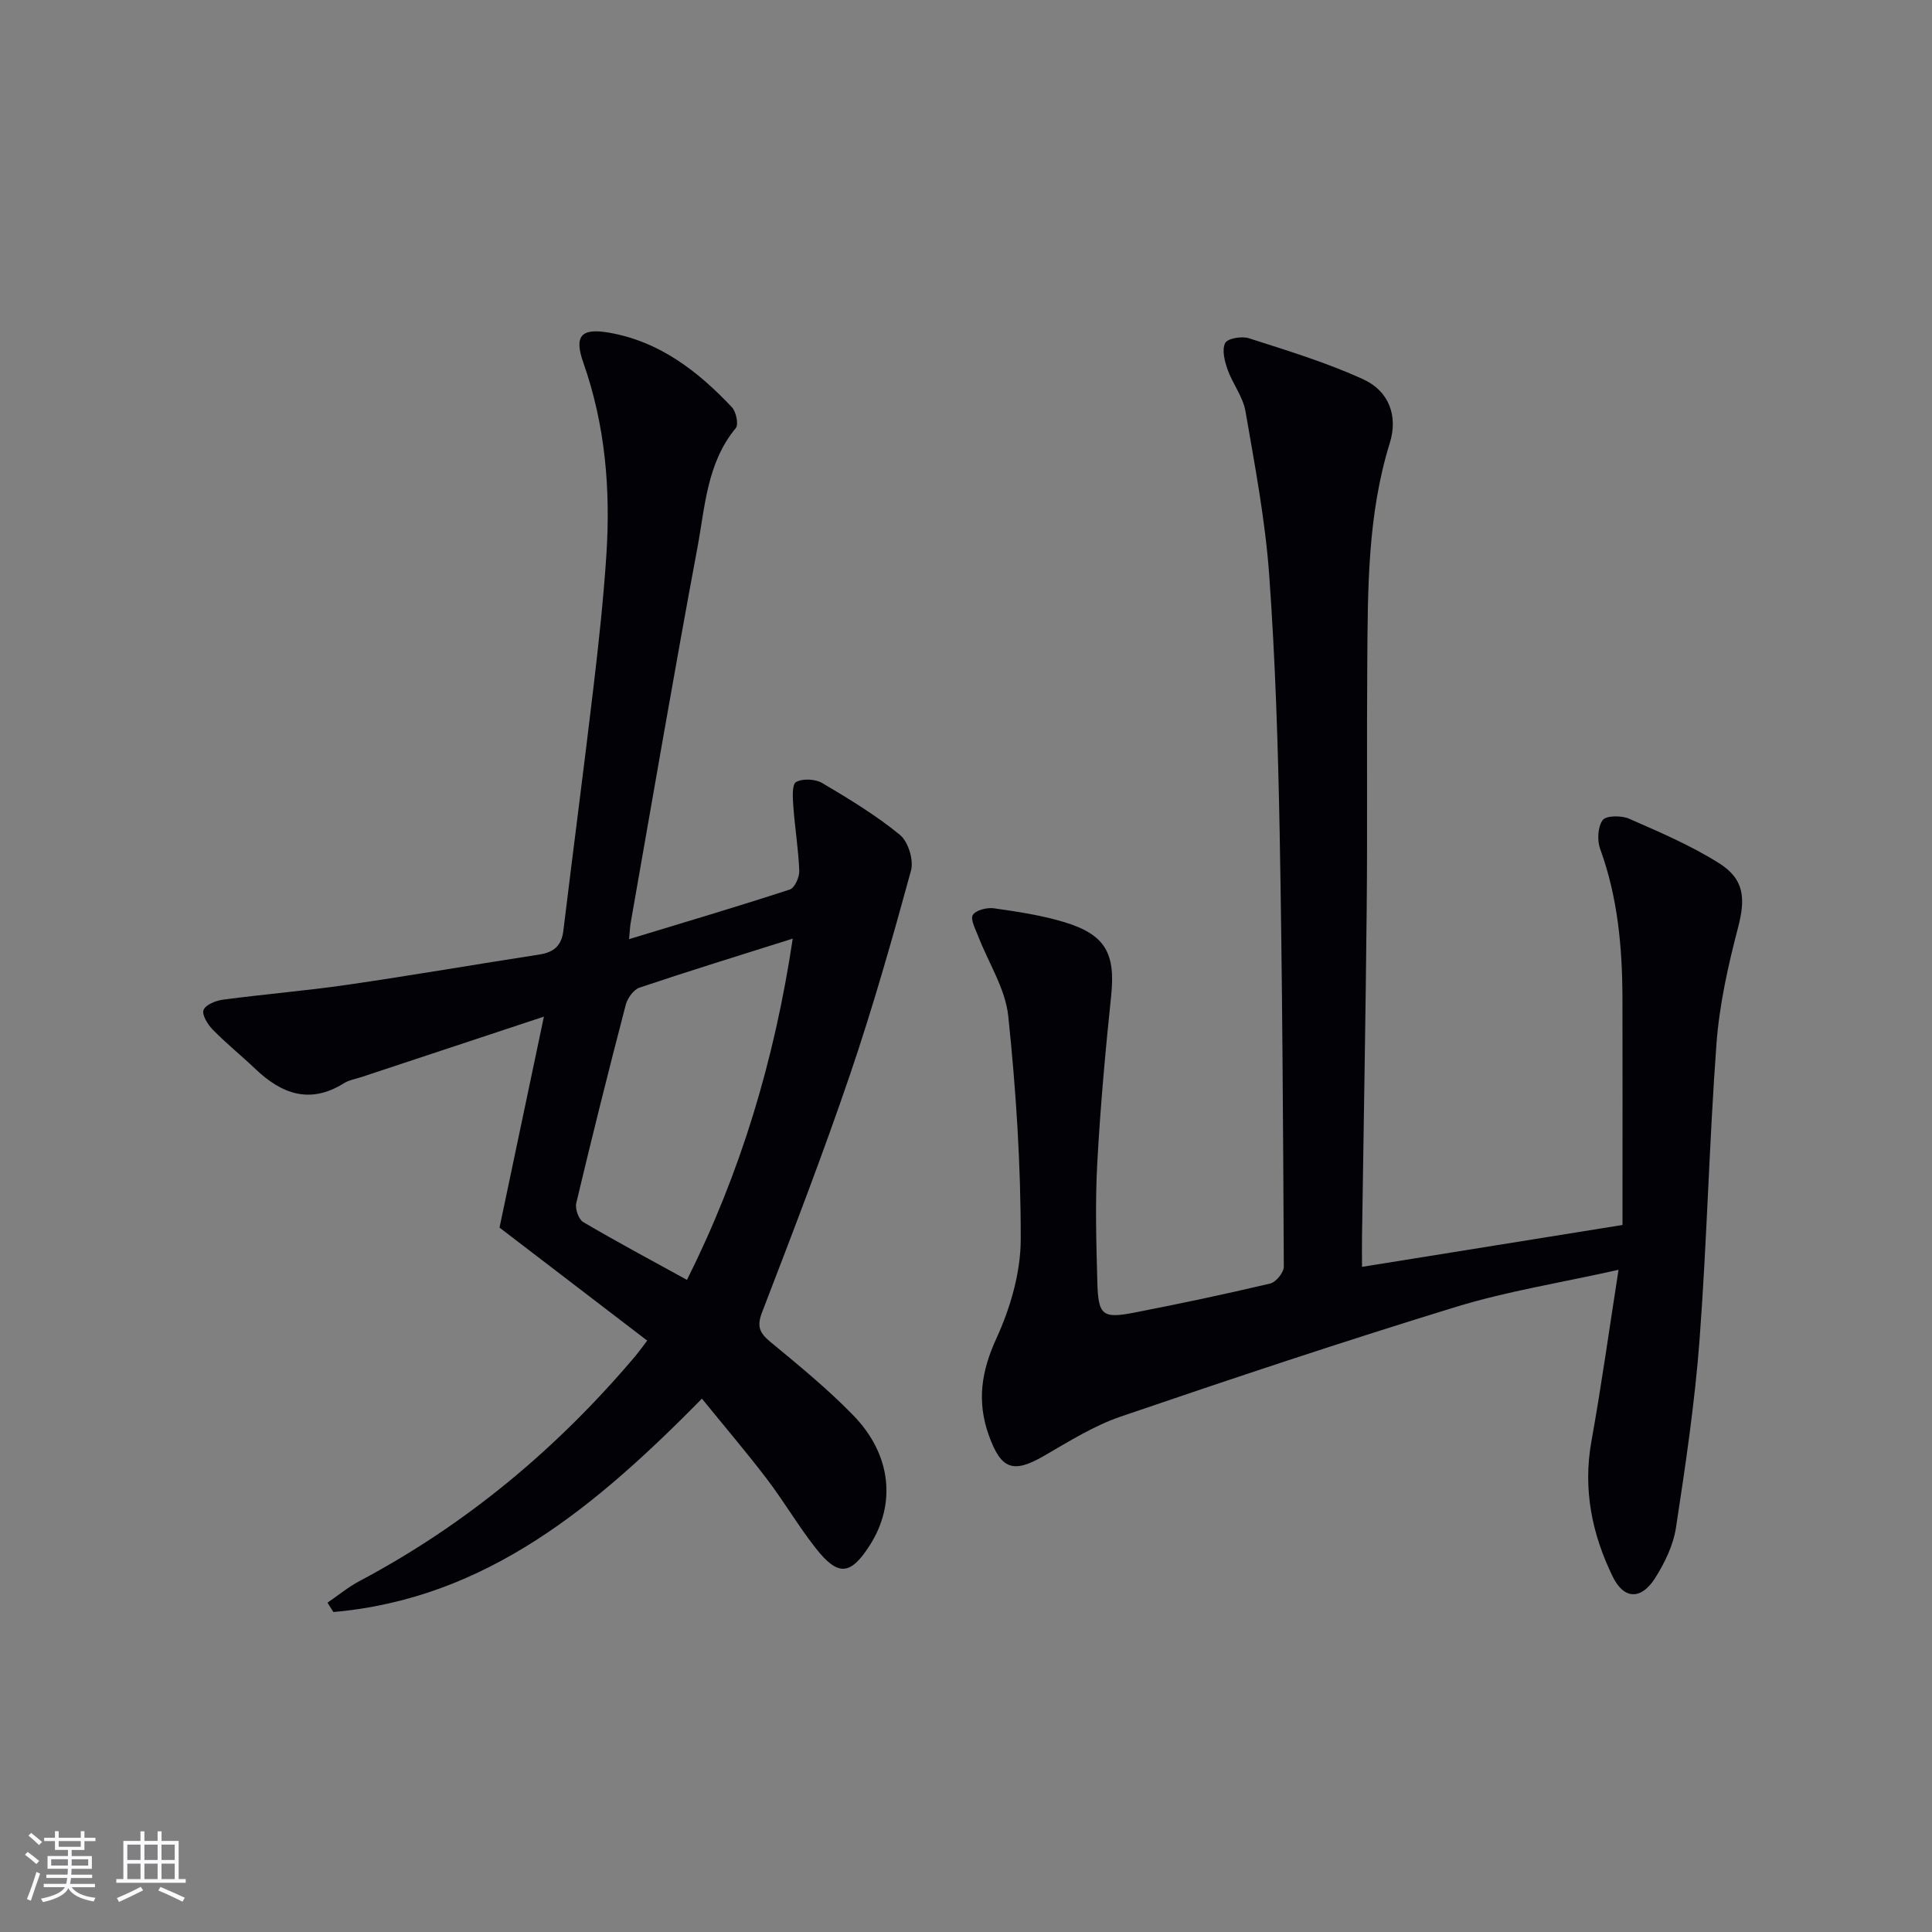 <svg enable-background="new 0 0 400 400" viewBox="0 0 400 400" xmlns="http://www.w3.org/2000/svg"><rect x="0" y="0" width="400" height="400" fill="#808080" stroke="none"/><path d="m335.1 262.9c-12.02 2.69-23 4.42-33.53 7.64-23.31 7.14-46.45 14.86-69.52 22.74-5.59 1.91-10.76 5.17-15.92 8.15-6.39 3.69-8.86 2.81-11.4-4.25-2.51-7.01-1.57-13.25 1.57-20.09 2.89-6.31 5.02-13.61 5.03-20.48.03-15.42-.97-30.89-2.58-46.23-.59-5.67-4.1-11.02-6.22-16.54-.56-1.46-1.67-3.5-1.12-4.4.62-1.01 2.93-1.59 4.36-1.39 4.9.7 9.86 1.44 14.59 2.87 8.56 2.59 10.6 6.52 9.69 15.28-1.21 11.56-2.25 23.15-2.88 34.75-.44 8.14-.2 16.33.02 24.48.18 6.9 1.06 7.61 7.61 6.34 9.43-1.83 18.84-3.82 28.19-6.03 1.19-.28 2.81-2.29 2.81-3.5-.15-29.97-.31-59.94-.86-89.91-.33-17.79-.89-35.6-2.17-53.34-.82-11.35-2.97-22.62-4.91-33.86-.52-3-2.67-5.69-3.71-8.64-.61-1.74-1.2-4.06-.49-5.47.48-.96 3.44-1.47 4.91-.99 8 2.58 16.12 5.03 23.73 8.53 5.29 2.43 7.17 7.6 5.45 13.13-4.62 14.88-4.56 30.17-4.67 45.45-.13 16.99.05 33.99-.12 50.98-.22 22.64-.64 45.28-.97 67.91-.03 1.81 0 3.62 0 6.26 18.11-2.91 35.71-5.74 53.93-8.67 0-1.91 0-3.69 0-5.47 0-13.83.03-27.66-.01-41.49-.03-10.51-.96-20.87-4.61-30.89-.65-1.78-.51-4.58.52-5.98.71-.96 3.88-.98 5.45-.29 6.34 2.78 12.79 5.53 18.63 9.21 5.36 3.38 5.49 7.43 3.91 13.46-2.04 7.82-3.83 15.85-4.43 23.89-1.51 20.39-1.97 40.86-3.5 61.25-.98 13.05-2.91 26.04-4.89 38.99-.56 3.64-2.34 7.32-4.35 10.47-2.87 4.51-6.43 4.38-8.73-.32-4.3-8.81-6.21-18.08-4.43-28.01 2.04-11.33 3.63-22.79 5.62-35.54z" fill="#010106"/><path d="m130.24 194.44c11.59-3.53 22.49-6.75 33.29-10.28 1-.33 2-2.56 1.95-3.86-.17-4.46-.91-8.9-1.23-13.36-.13-1.74-.31-4.54.57-5.03 1.38-.77 3.99-.63 5.43.22 5.54 3.28 11.1 6.65 16.07 10.72 1.72 1.4 2.89 5.24 2.29 7.41-3.89 14.23-7.93 28.44-12.68 42.39-5.62 16.49-11.89 32.77-18.15 49.04-1.15 2.98-.49 4.31 1.75 6.16 5.89 4.87 11.85 9.74 17.16 15.21 7.88 8.11 8.87 18.31 3.38 26.89-3.99 6.23-6.56 6.48-11.21.55-3.59-4.57-6.54-9.64-10.07-14.27-4.22-5.54-8.75-10.85-13.46-16.65-21.7 22-44.44 41.39-76.31 44.17-.41-.64-.82-1.29-1.22-1.93 2.2-1.5 4.28-3.23 6.62-4.47 22.2-11.77 41.08-27.58 57.24-46.73.53-.63 1.01-1.31 2.34-3.06-10.16-7.77-20.24-15.49-30.58-23.4 2.89-13.71 5.9-28.05 9.19-43.68-13.55 4.49-25.62 8.48-37.68 12.48-1.26.42-2.65.63-3.74 1.32-7.02 4.39-12.88 2.22-18.33-2.98-2.89-2.75-6.02-5.27-8.81-8.12-1.04-1.06-2.29-3.09-1.91-4.07.43-1.1 2.56-1.95 4.04-2.14 8.56-1.14 17.18-1.84 25.72-3.08 13.29-1.93 26.53-4.22 39.81-6.27 2.98-.46 4.56-1.85 4.93-4.94 2.04-16.82 4.25-33.62 6.24-50.45 1.07-9.07 2.06-18.16 2.66-27.27.89-13.53-.2-26.88-4.75-39.82-1.95-5.54-.55-7.26 5.2-6.28 10.49 1.78 18.48 7.96 25.54 15.45.88.94 1.43 3.58.8 4.33-6 7.25-6.35 16.3-7.95 24.82-4.82 25.78-9.23 51.63-13.78 77.46-.16.78-.17 1.57-.36 3.52zm33.89-.11c-11.28 3.56-21.55 6.72-31.73 10.15-1.24.42-2.49 2.19-2.85 3.57-3.56 13.64-6.98 27.32-10.24 41.03-.28 1.17.48 3.37 1.43 3.93 6.96 4.1 14.1 7.91 21.49 11.98 11.06-22.14 18.08-45.24 21.9-70.66z" fill="#010106"/><g fill="#fafafc"><path d="m5.17 384 .55-.58c.85.61 1.65 1.24 2.4 1.87l-.59.64c-.83-.73-1.62-1.38-2.36-1.93m1.22 9.53-.82-.34c.71-1.76 1.37-3.64 1.98-5.63.24.13.5.25.76.36-.6 1.67-1.24 3.54-1.92 5.61m-.5-13.5.57-.54c.56.44 1.31 1.06 2.26 1.87l-.64.64c-.68-.66-1.41-1.32-2.19-1.97m3.25.46h2.24v-1.36h.77v1.36h4.57v-1.36h.76v1.36h2.28v.69h-2.28v1.84h-2.64v1.26h4.18v2.64h-4.21c0 .45-.02.86-.05 1.21h4.32v.69h-4.38c-.04.34-.1.75-.19 1.22h5.15v.69h-4.82c.87 1.19 2.51 1.92 4.93 2.19-.17.32-.3.57-.37.76-2.77-.49-4.52-1.41-5.26-2.76-.56 1.26-2.3 2.23-5.24 2.9-.12-.24-.26-.48-.43-.72 2.73-.55 4.38-1.34 4.96-2.38h-4.38v-.69h4.65c.1-.38.17-.79.21-1.22h-4.32v-.69h4.4c.03-.34.05-.75.05-1.21h-4.2v-2.64h4.23v-1.26h-2.69v-1.84h-2.24zm1.46 4.46v1.29h3.45c.01-.4.02-.57.01-.53v-.32-.45h-3.46zm1.55-2.59h4.57v-1.19h-4.57zm6.11 2.59h-3.42v.77c-.01.19-.01.37-.02.53h3.44z"/><path d="m32.63 379.16h.82v1.98h3.54v7.89h1.46v.78h-14.37v-.78h1.46v-7.89h3.54v-1.98h.82v1.98h2.73zm-3.49 11.48.5.73c-1.61.82-3.28 1.63-5 2.41-.13-.27-.28-.55-.44-.82 1.75-.72 3.4-1.49 4.94-2.32m-2.78-5.55h2.73v-3.18h-2.73zm0 3.95h2.73v-3.2h-2.73zm3.54-3.95h2.73v-3.18h-2.73zm0 3.95h2.73v-3.2h-2.73zm7.89 4.68c-1.84-.92-3.51-1.7-5.02-2.32l.45-.73c1.89.8 3.57 1.55 5.04 2.23zm-1.62-11.81h-2.73v3.18h2.73zm-2.73 7.13h2.73v-3.2h-2.73z"/></g></svg>